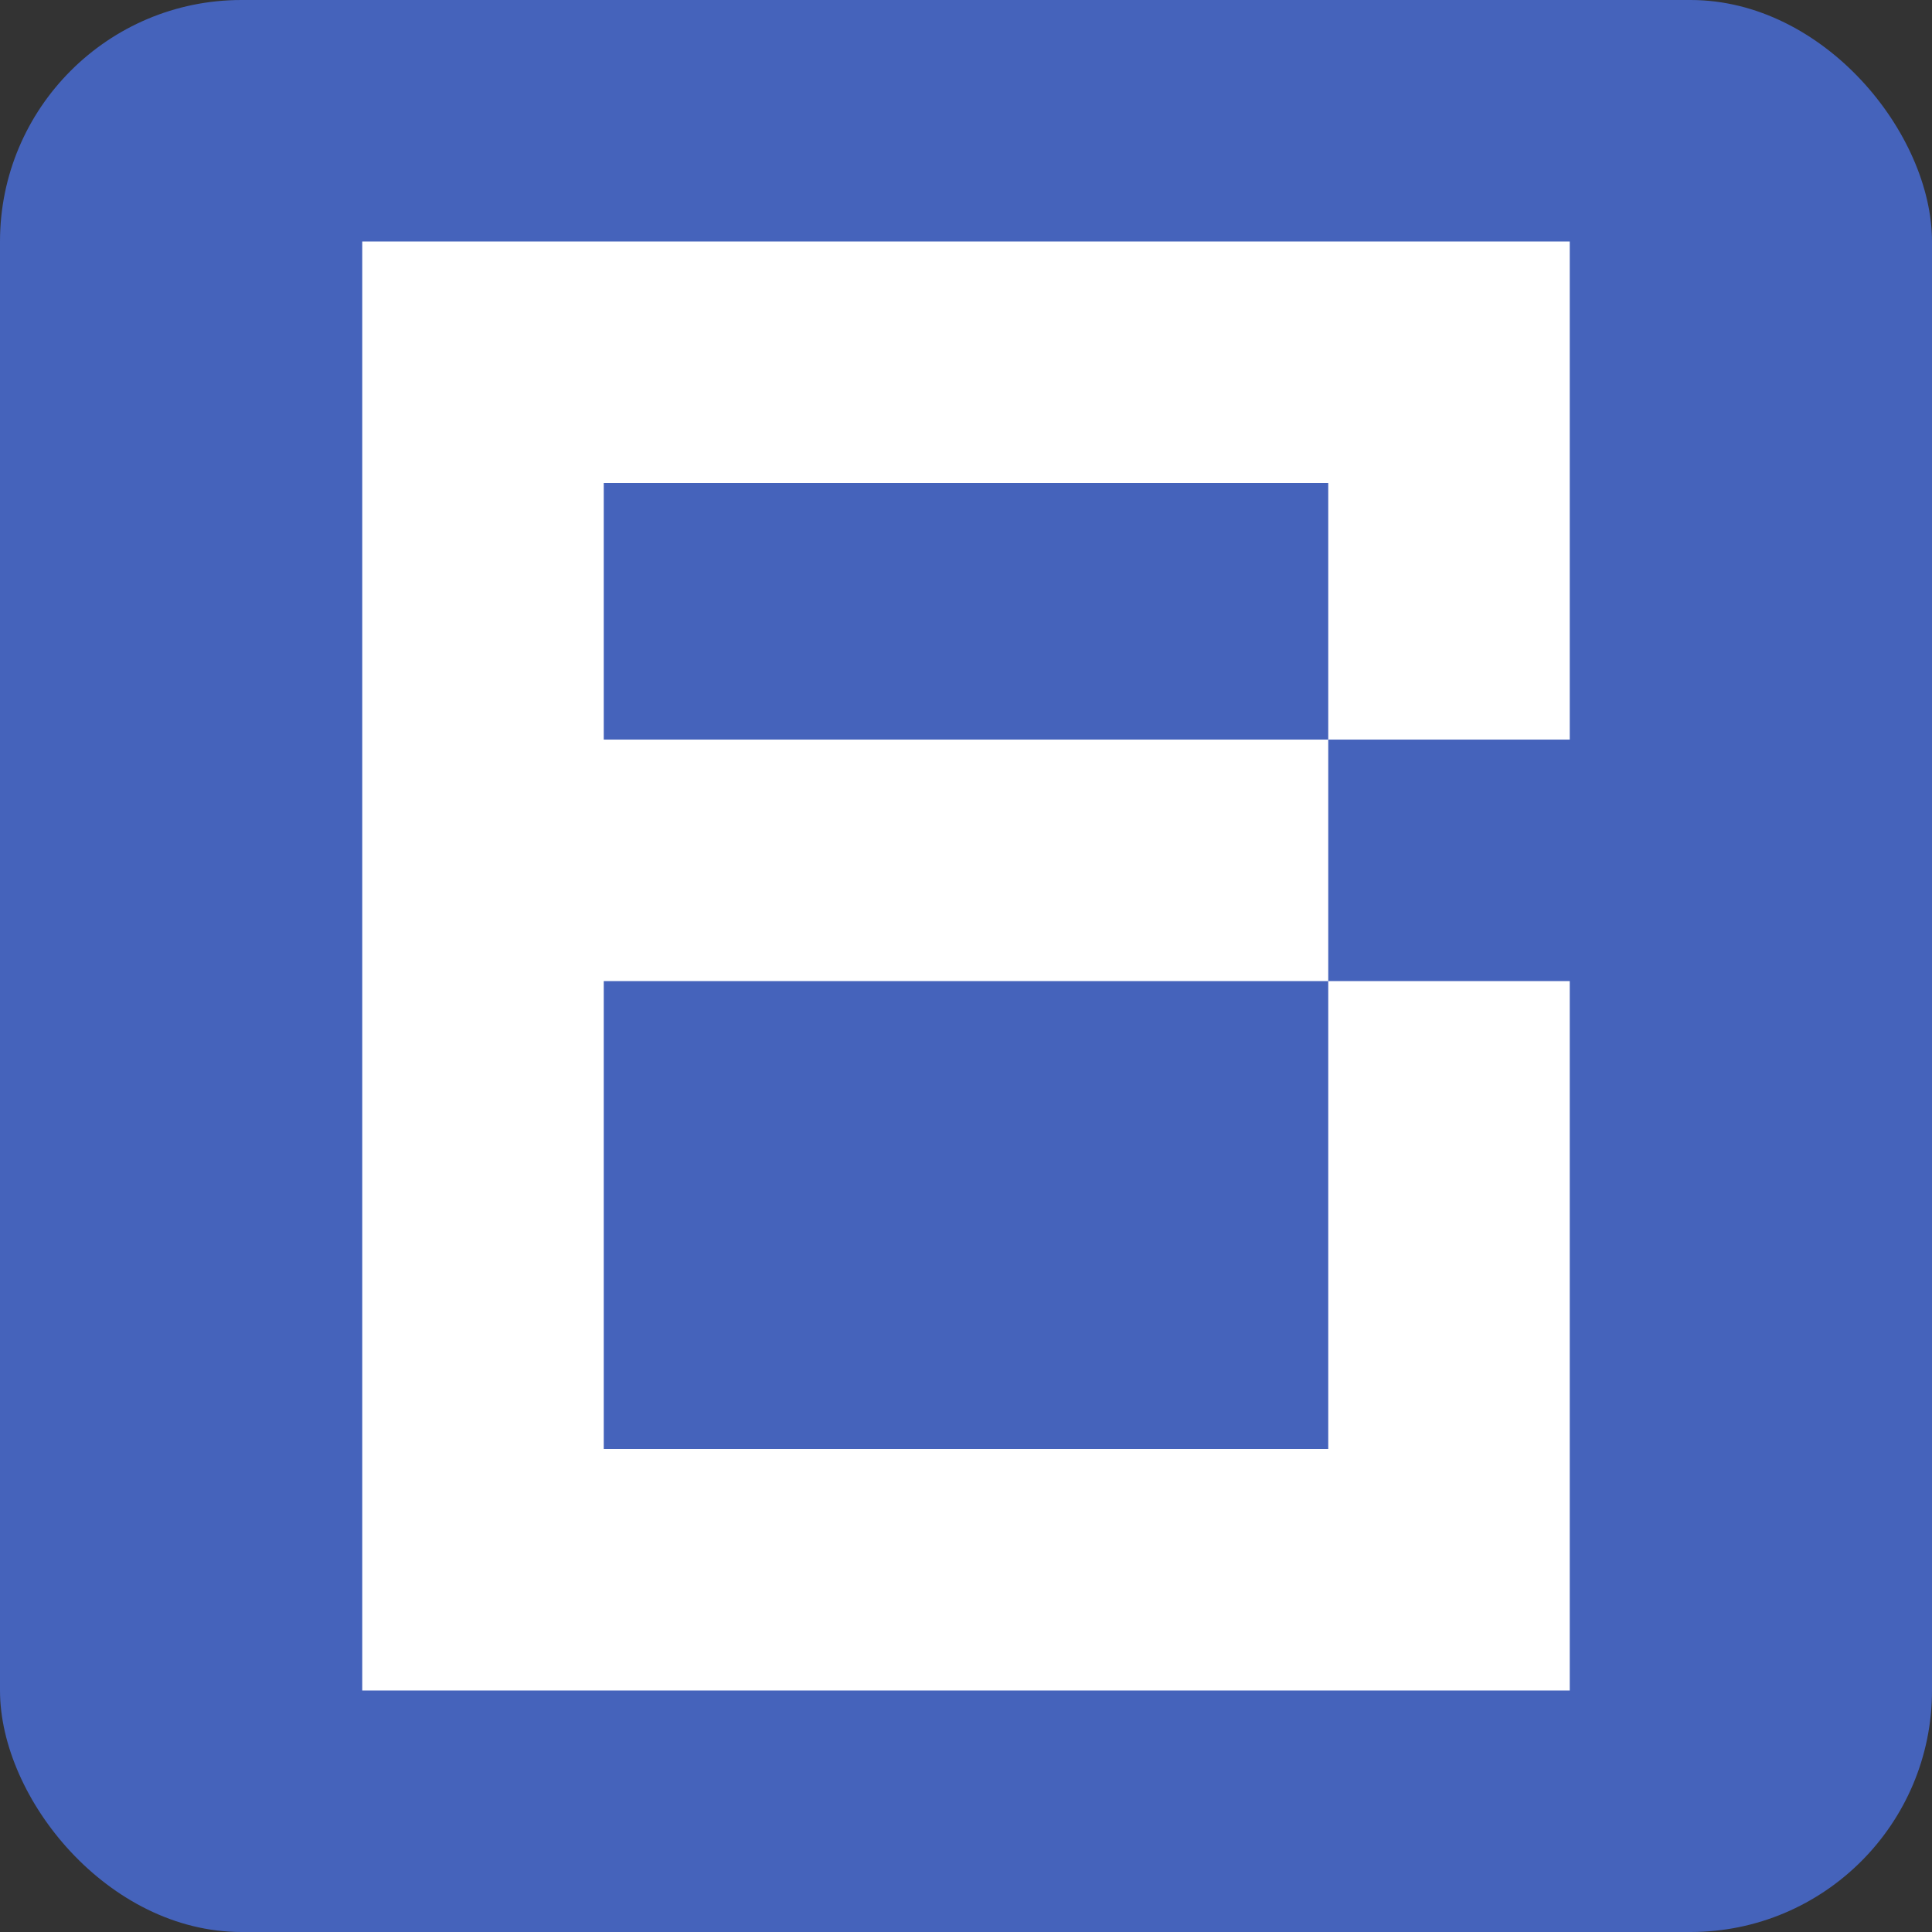 <?xml version="1.0" encoding="UTF-8"?> <svg xmlns="http://www.w3.org/2000/svg" width="32" height="32" viewBox="0 0 32 32" fill="none"><rect x="0" y="0" width="32" height="32" fill="#333333" stroke="none"/><rect width="32" height="32" rx="4" fill="#4563BB"></rect><path d="M6 28V4H26V12.25H22V8H10V12.25H22V16.25H10V24H22V16.25H26V28H6Z" fill="white"></path></svg> 